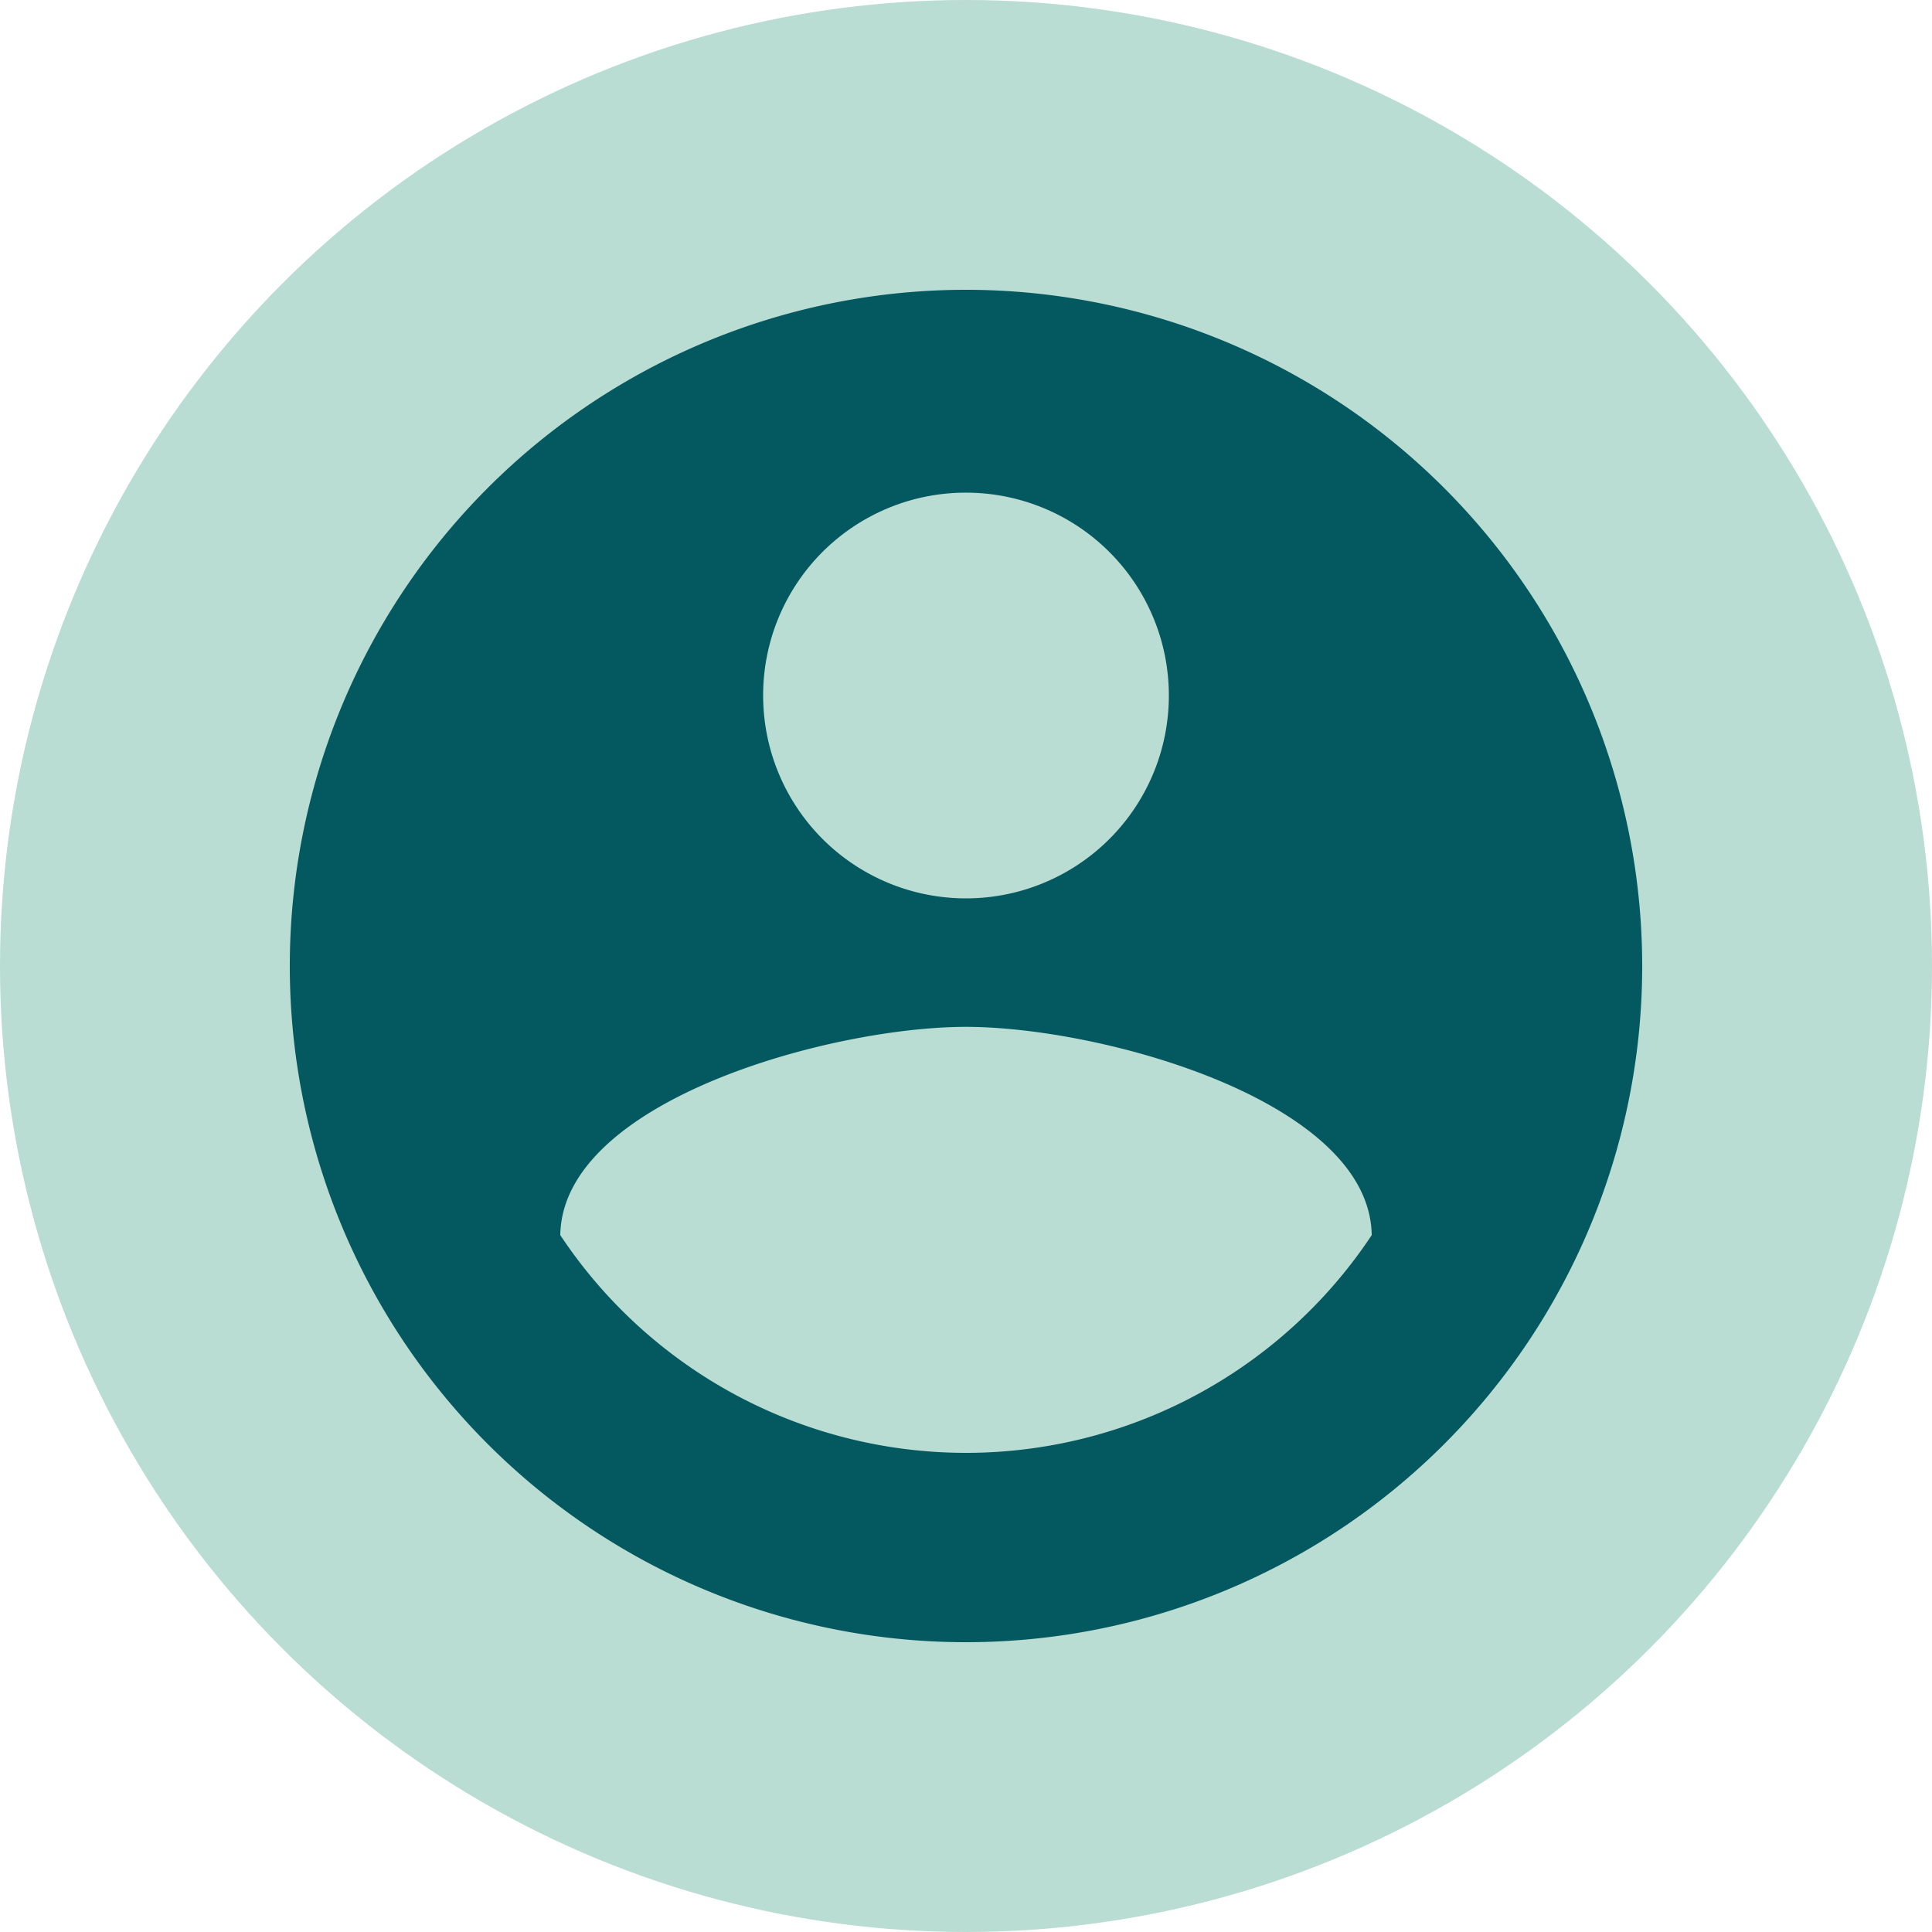 <svg xmlns="http://www.w3.org/2000/svg" width="40" height="40" viewBox="0 0 40 40">
  <g id="myaccount-icon" transform="translate(-755 -61)">
    <circle id="Ellipse" cx="20" cy="20" r="20" transform="translate(755 61)" fill="#b9dcd3"/>
    <path id="account" d="M17,3A14,14,0,1,0,31,17,14.005,14.005,0,0,0,17,3Zm0,4.2a4.2,4.2,0,1,1-4.2,4.2A4.194,4.194,0,0,1,17,7.2Zm0,19.88a10.081,10.081,0,0,1-8.4-4.508c.042-2.786,5.6-4.312,8.4-4.312s8.358,1.526,8.4,4.312A10.081,10.081,0,0,1,17,27.08Z" transform="translate(758 64)" fill="#045860"/>
  </g>
</svg>
